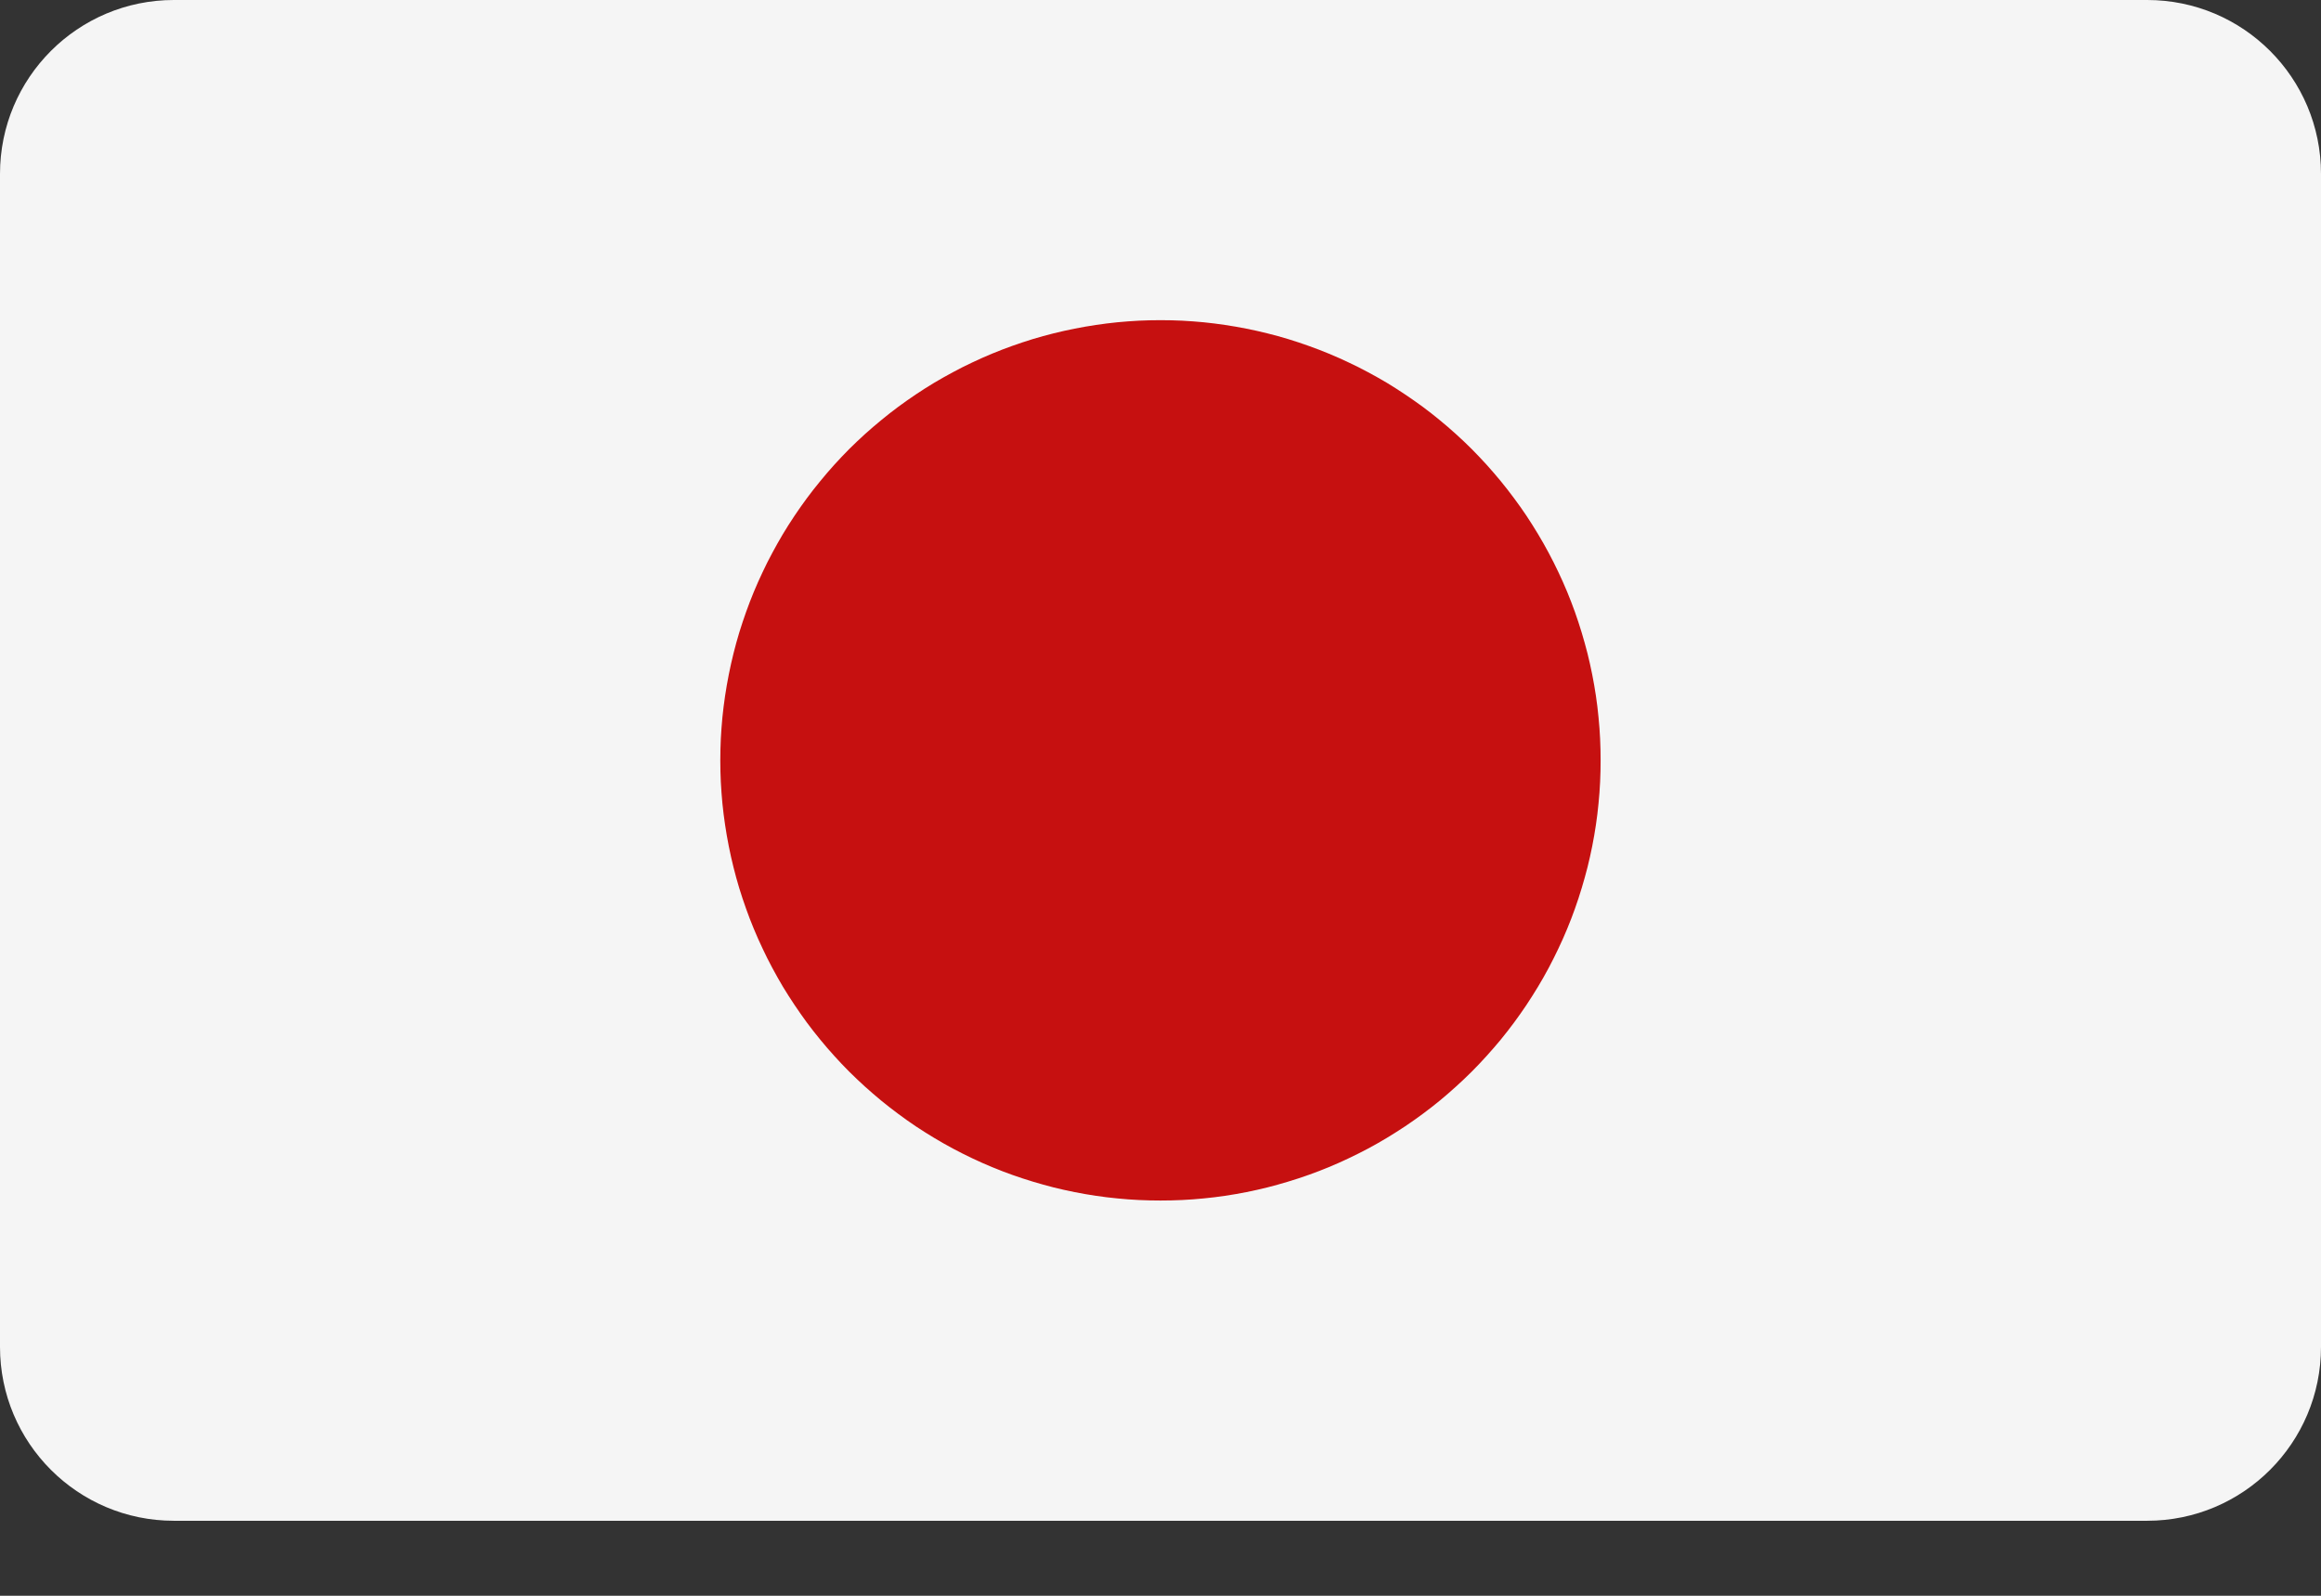 <?xml version="1.0" encoding="utf-8" ?>
<svg xmlns="http://www.w3.org/2000/svg" xmlns:xlink="http://www.w3.org/1999/xlink" width="32" height="22">
	<rect width="100%" height="100%" fill="#333333" stroke="none"/>
	<path fill="#F5F5F5" d="M29.603 0L2.397 0C1.073 0 0 1.073 0 2.397L0 18.569C0 19.893 1.073 20.966 2.397 20.966L29.603 20.966C30.927 20.966 32 19.893 32 18.569L32 2.397C32 1.073 30.927 0 29.603 0Z"/>
	<path fill="#C61010" transform="translate(9.931 4.414)" d="M12.137 6.069Q12.137 6.218 12.13 6.367Q12.123 6.515 12.108 6.664Q12.094 6.812 12.072 6.959Q12.05 7.107 12.021 7.253Q11.992 7.399 11.956 7.543Q11.919 7.688 11.876 7.83Q11.833 7.973 11.783 8.113Q11.733 8.254 11.676 8.391Q11.619 8.529 11.555 8.663Q11.491 8.798 11.421 8.93Q11.351 9.061 11.274 9.189Q11.197 9.316 11.115 9.44Q11.032 9.564 10.943 9.684Q10.854 9.804 10.76 9.919Q10.665 10.034 10.565 10.144Q10.465 10.255 10.36 10.36Q10.255 10.465 10.144 10.565Q10.034 10.665 9.919 10.76Q9.804 10.854 9.684 10.943Q9.564 11.032 9.44 11.115Q9.316 11.197 9.189 11.274Q9.061 11.351 8.93 11.421Q8.798 11.491 8.663 11.555Q8.529 11.619 8.391 11.676Q8.254 11.733 8.113 11.783Q7.973 11.833 7.83 11.876Q7.688 11.919 7.543 11.956Q7.399 11.992 7.253 12.021Q7.107 12.05 6.959 12.072Q6.812 12.094 6.664 12.108Q6.515 12.123 6.367 12.13Q6.218 12.137 6.069 12.137Q5.92 12.137 5.771 12.13Q5.622 12.123 5.474 12.108Q5.326 12.094 5.178 12.072Q5.031 12.05 4.885 12.021Q4.739 11.992 4.594 11.956Q4.45 11.919 4.307 11.876Q4.165 11.833 4.024 11.783Q3.884 11.733 3.746 11.676Q3.609 11.619 3.474 11.555Q3.339 11.491 3.208 11.421Q3.077 11.351 2.949 11.274Q2.821 11.197 2.697 11.115Q2.573 11.032 2.454 10.943Q2.334 10.854 2.219 10.76Q2.104 10.665 1.993 10.565Q1.883 10.465 1.777 10.36Q1.672 10.255 1.572 10.144Q1.472 10.034 1.378 9.919Q1.283 9.804 1.194 9.684Q1.106 9.564 1.023 9.44Q0.94 9.316 0.863 9.189Q0.787 9.061 0.717 8.93Q0.646 8.798 0.583 8.663Q0.519 8.529 0.462 8.391Q0.405 8.254 0.355 8.113Q0.305 7.973 0.261 7.83Q0.218 7.688 0.182 7.543Q0.146 7.399 0.117 7.253Q0.088 7.107 0.066 6.959Q0.044 6.812 0.029 6.664Q0.015 6.515 0.007 6.367Q0 6.218 0 6.069Q0 5.92 0.007 5.771Q0.015 5.622 0.029 5.474Q0.044 5.326 0.066 5.178Q0.088 5.031 0.117 4.885Q0.146 4.739 0.182 4.594Q0.218 4.45 0.261 4.307Q0.305 4.165 0.355 4.024Q0.405 3.884 0.462 3.746Q0.519 3.609 0.583 3.474Q0.646 3.339 0.717 3.208Q0.787 3.077 0.863 2.949Q0.94 2.821 1.023 2.697Q1.106 2.573 1.194 2.454Q1.283 2.334 1.378 2.219Q1.472 2.104 1.572 1.993Q1.672 1.883 1.777 1.777Q1.883 1.672 1.993 1.572Q2.104 1.472 2.219 1.378Q2.334 1.283 2.454 1.194Q2.573 1.106 2.697 1.023Q2.821 0.94 2.949 0.863Q3.077 0.787 3.208 0.717Q3.339 0.646 3.474 0.583Q3.609 0.519 3.746 0.462Q3.884 0.405 4.024 0.355Q4.165 0.305 4.307 0.261Q4.45 0.218 4.594 0.182Q4.739 0.146 4.885 0.117Q5.031 0.088 5.178 0.066Q5.326 0.044 5.474 0.029Q5.622 0.015 5.771 0.007Q5.92 0 6.069 0Q6.218 0 6.367 0.007Q6.515 0.015 6.664 0.029Q6.812 0.044 6.959 0.066Q7.107 0.088 7.253 0.117Q7.399 0.146 7.543 0.182Q7.688 0.218 7.83 0.261Q7.973 0.305 8.113 0.355Q8.254 0.405 8.391 0.462Q8.529 0.519 8.663 0.583Q8.798 0.646 8.93 0.717Q9.061 0.787 9.189 0.863Q9.316 0.94 9.44 1.023Q9.564 1.106 9.684 1.194Q9.804 1.283 9.919 1.378Q10.034 1.472 10.144 1.572Q10.255 1.672 10.36 1.777Q10.465 1.883 10.565 1.993Q10.665 2.104 10.76 2.219Q10.854 2.334 10.943 2.454Q11.032 2.573 11.115 2.697Q11.197 2.821 11.274 2.949Q11.351 3.077 11.421 3.208Q11.491 3.339 11.555 3.474Q11.619 3.609 11.676 3.746Q11.733 3.884 11.783 4.024Q11.833 4.165 11.876 4.307Q11.919 4.45 11.956 4.594Q11.992 4.739 12.021 4.885Q12.05 5.031 12.072 5.178Q12.094 5.326 12.108 5.474Q12.123 5.622 12.13 5.771Q12.137 5.92 12.137 6.069Z"/>
</svg>
